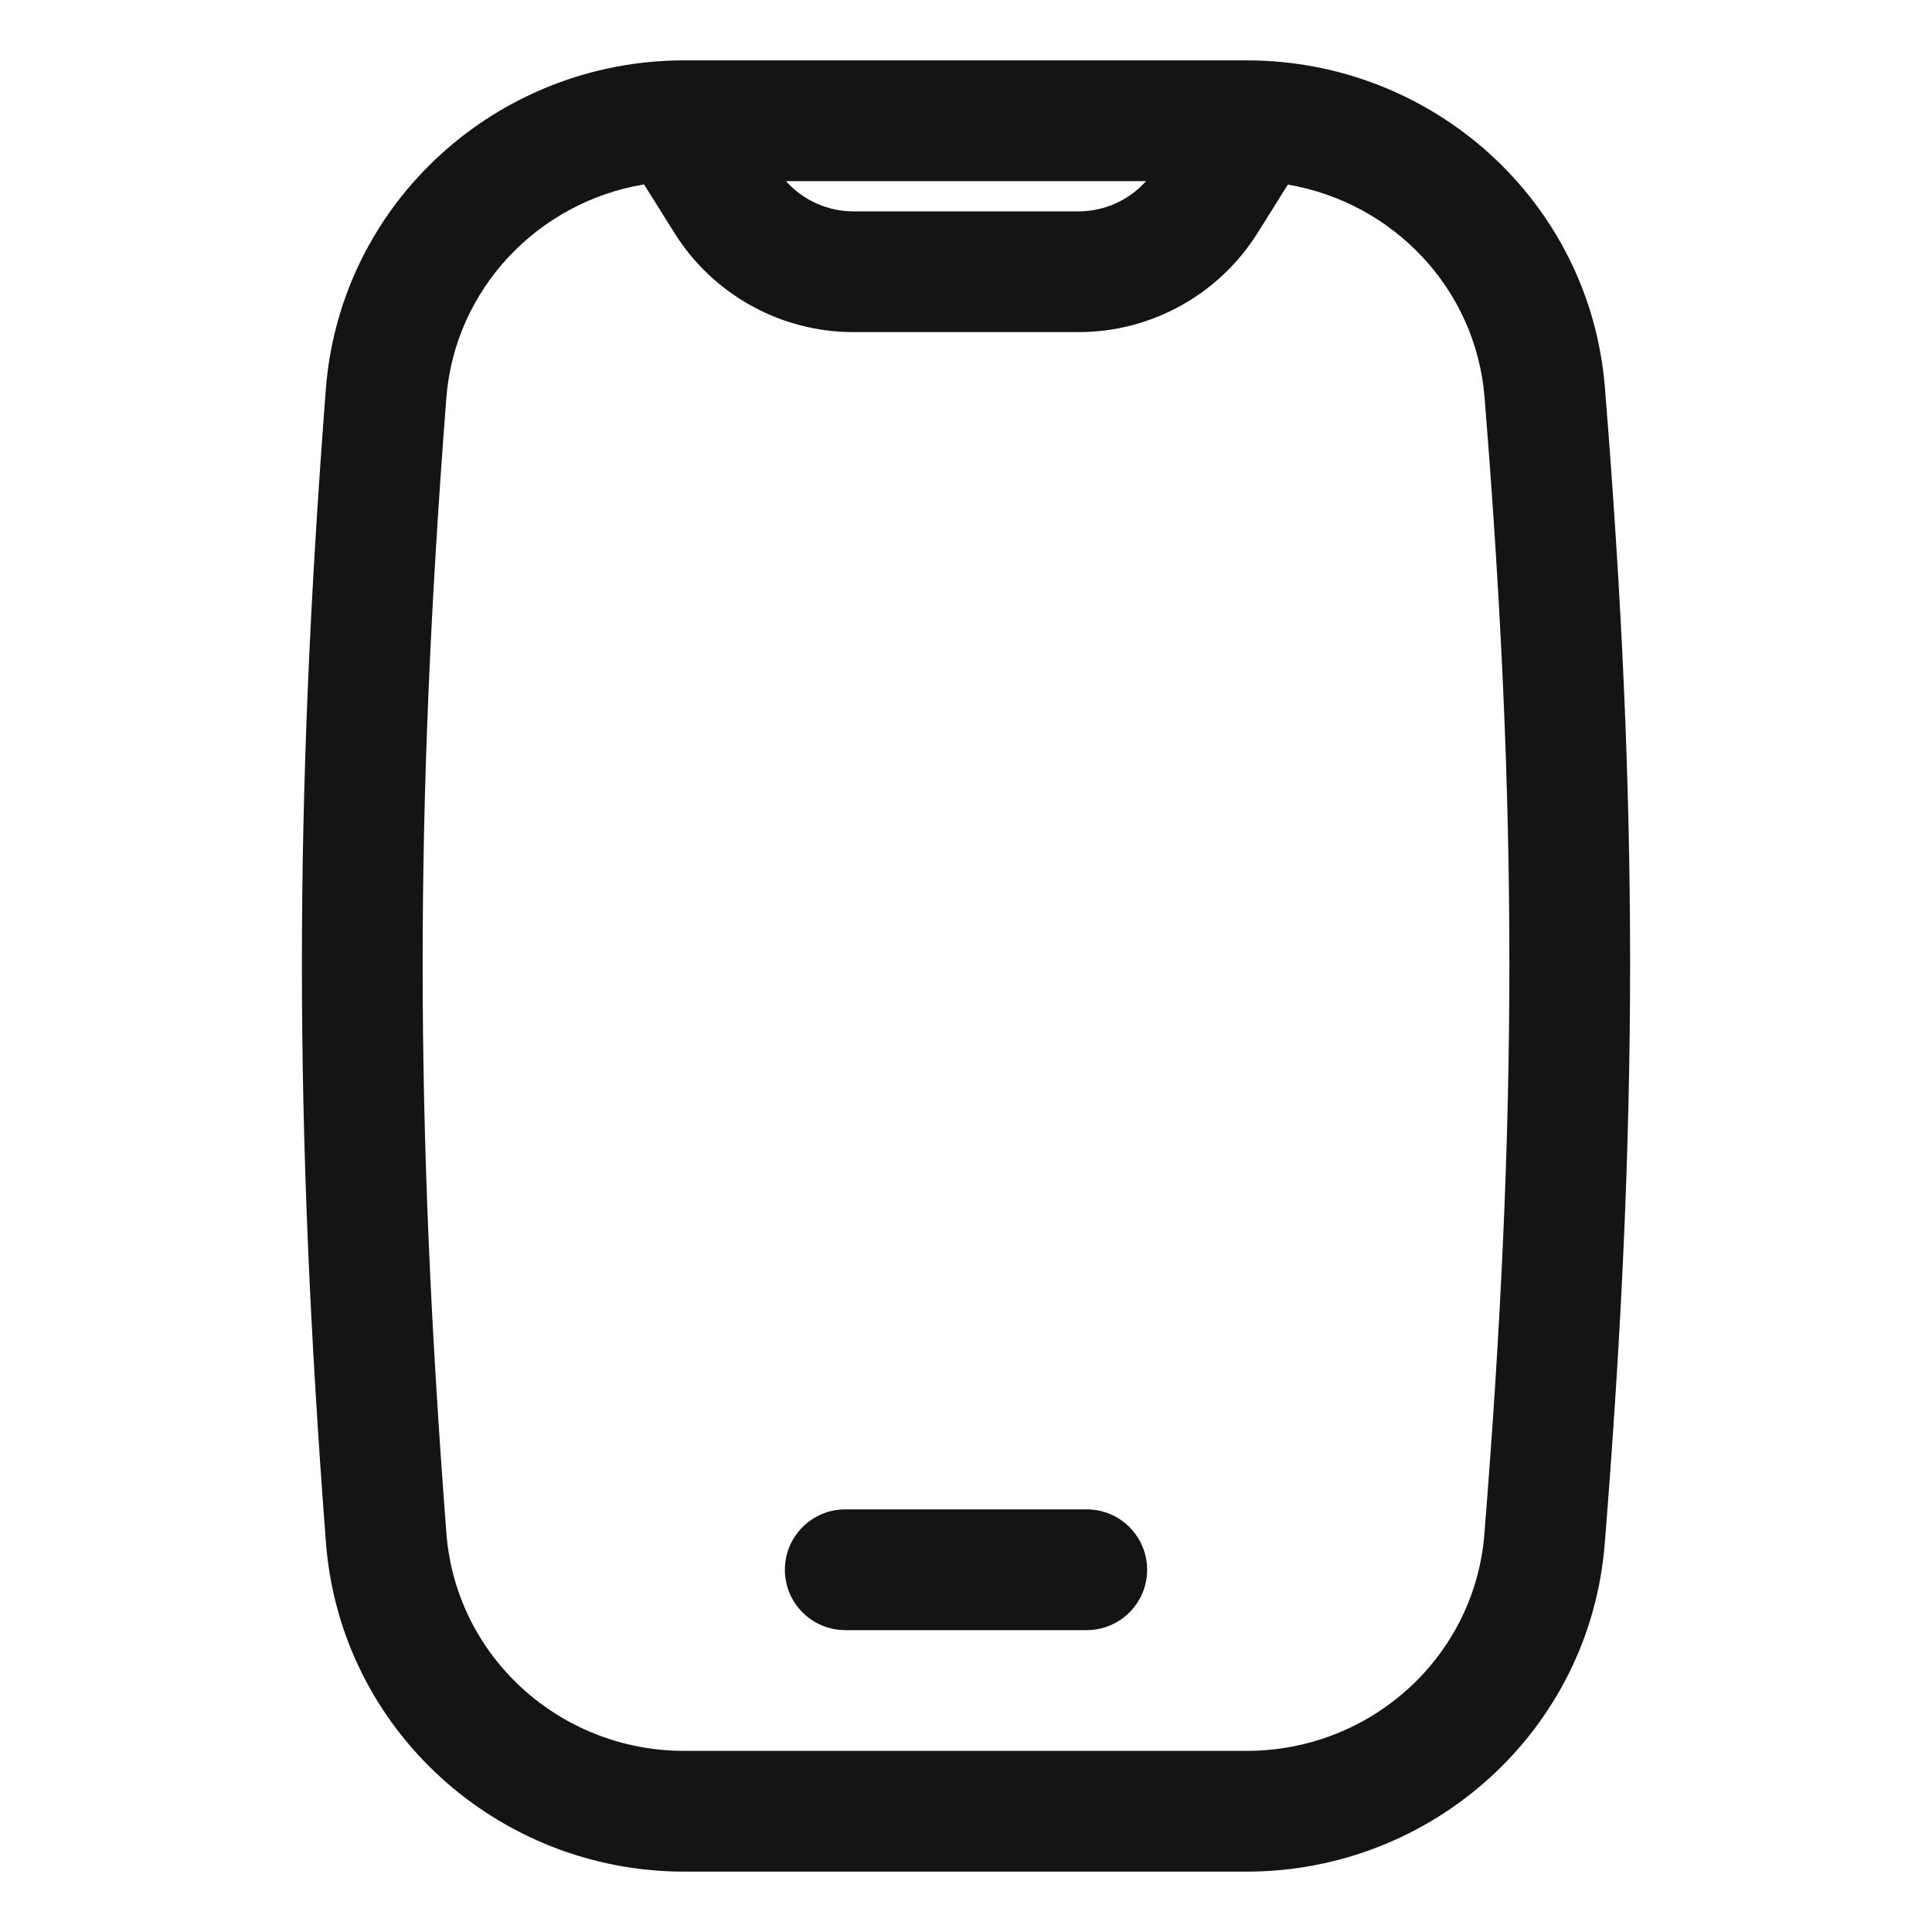 <svg width="20" height="20" viewBox="0 0 20 20" fill="none" xmlns="http://www.w3.org/2000/svg">
<path fill-rule="evenodd" clip-rule="evenodd" d="M3.373 4.03C3.522 2.091 5.154 0.625 7.081 0.625H12.909C14.829 0.625 16.459 2.081 16.614 4.013C16.962 8.334 16.962 11.612 16.612 15.983C16.457 17.916 14.828 19.375 12.905 19.375H7.083C5.155 19.375 3.523 17.907 3.374 15.968C3.043 11.625 3.042 8.353 3.373 4.03ZM6.667 1.909C5.568 2.092 4.706 2.993 4.62 4.125C4.293 8.385 4.294 11.593 4.621 15.872C4.718 17.144 5.792 18.125 7.083 18.125H12.905C14.193 18.125 15.265 17.15 15.366 15.883C15.711 11.578 15.711 8.367 15.368 4.113C15.278 2.99 14.423 2.097 13.332 1.911L13.02 2.409C12.62 3.049 11.919 3.438 11.165 3.438H8.835C8.081 3.438 7.38 3.049 6.98 2.409L6.667 1.909ZM8.136 1.875C8.312 2.072 8.566 2.188 8.835 2.188H11.165C11.434 2.188 11.688 2.072 11.864 1.875H8.136Z" fill="#141414"/>
<path d="M8.125 16.25C8.125 15.905 8.405 15.625 8.75 15.625H11.25C11.595 15.625 11.875 15.905 11.875 16.25C11.875 16.595 11.595 16.875 11.25 16.875H8.75C8.405 16.875 8.125 16.595 8.125 16.25Z" fill="#141414"/>
</svg>
